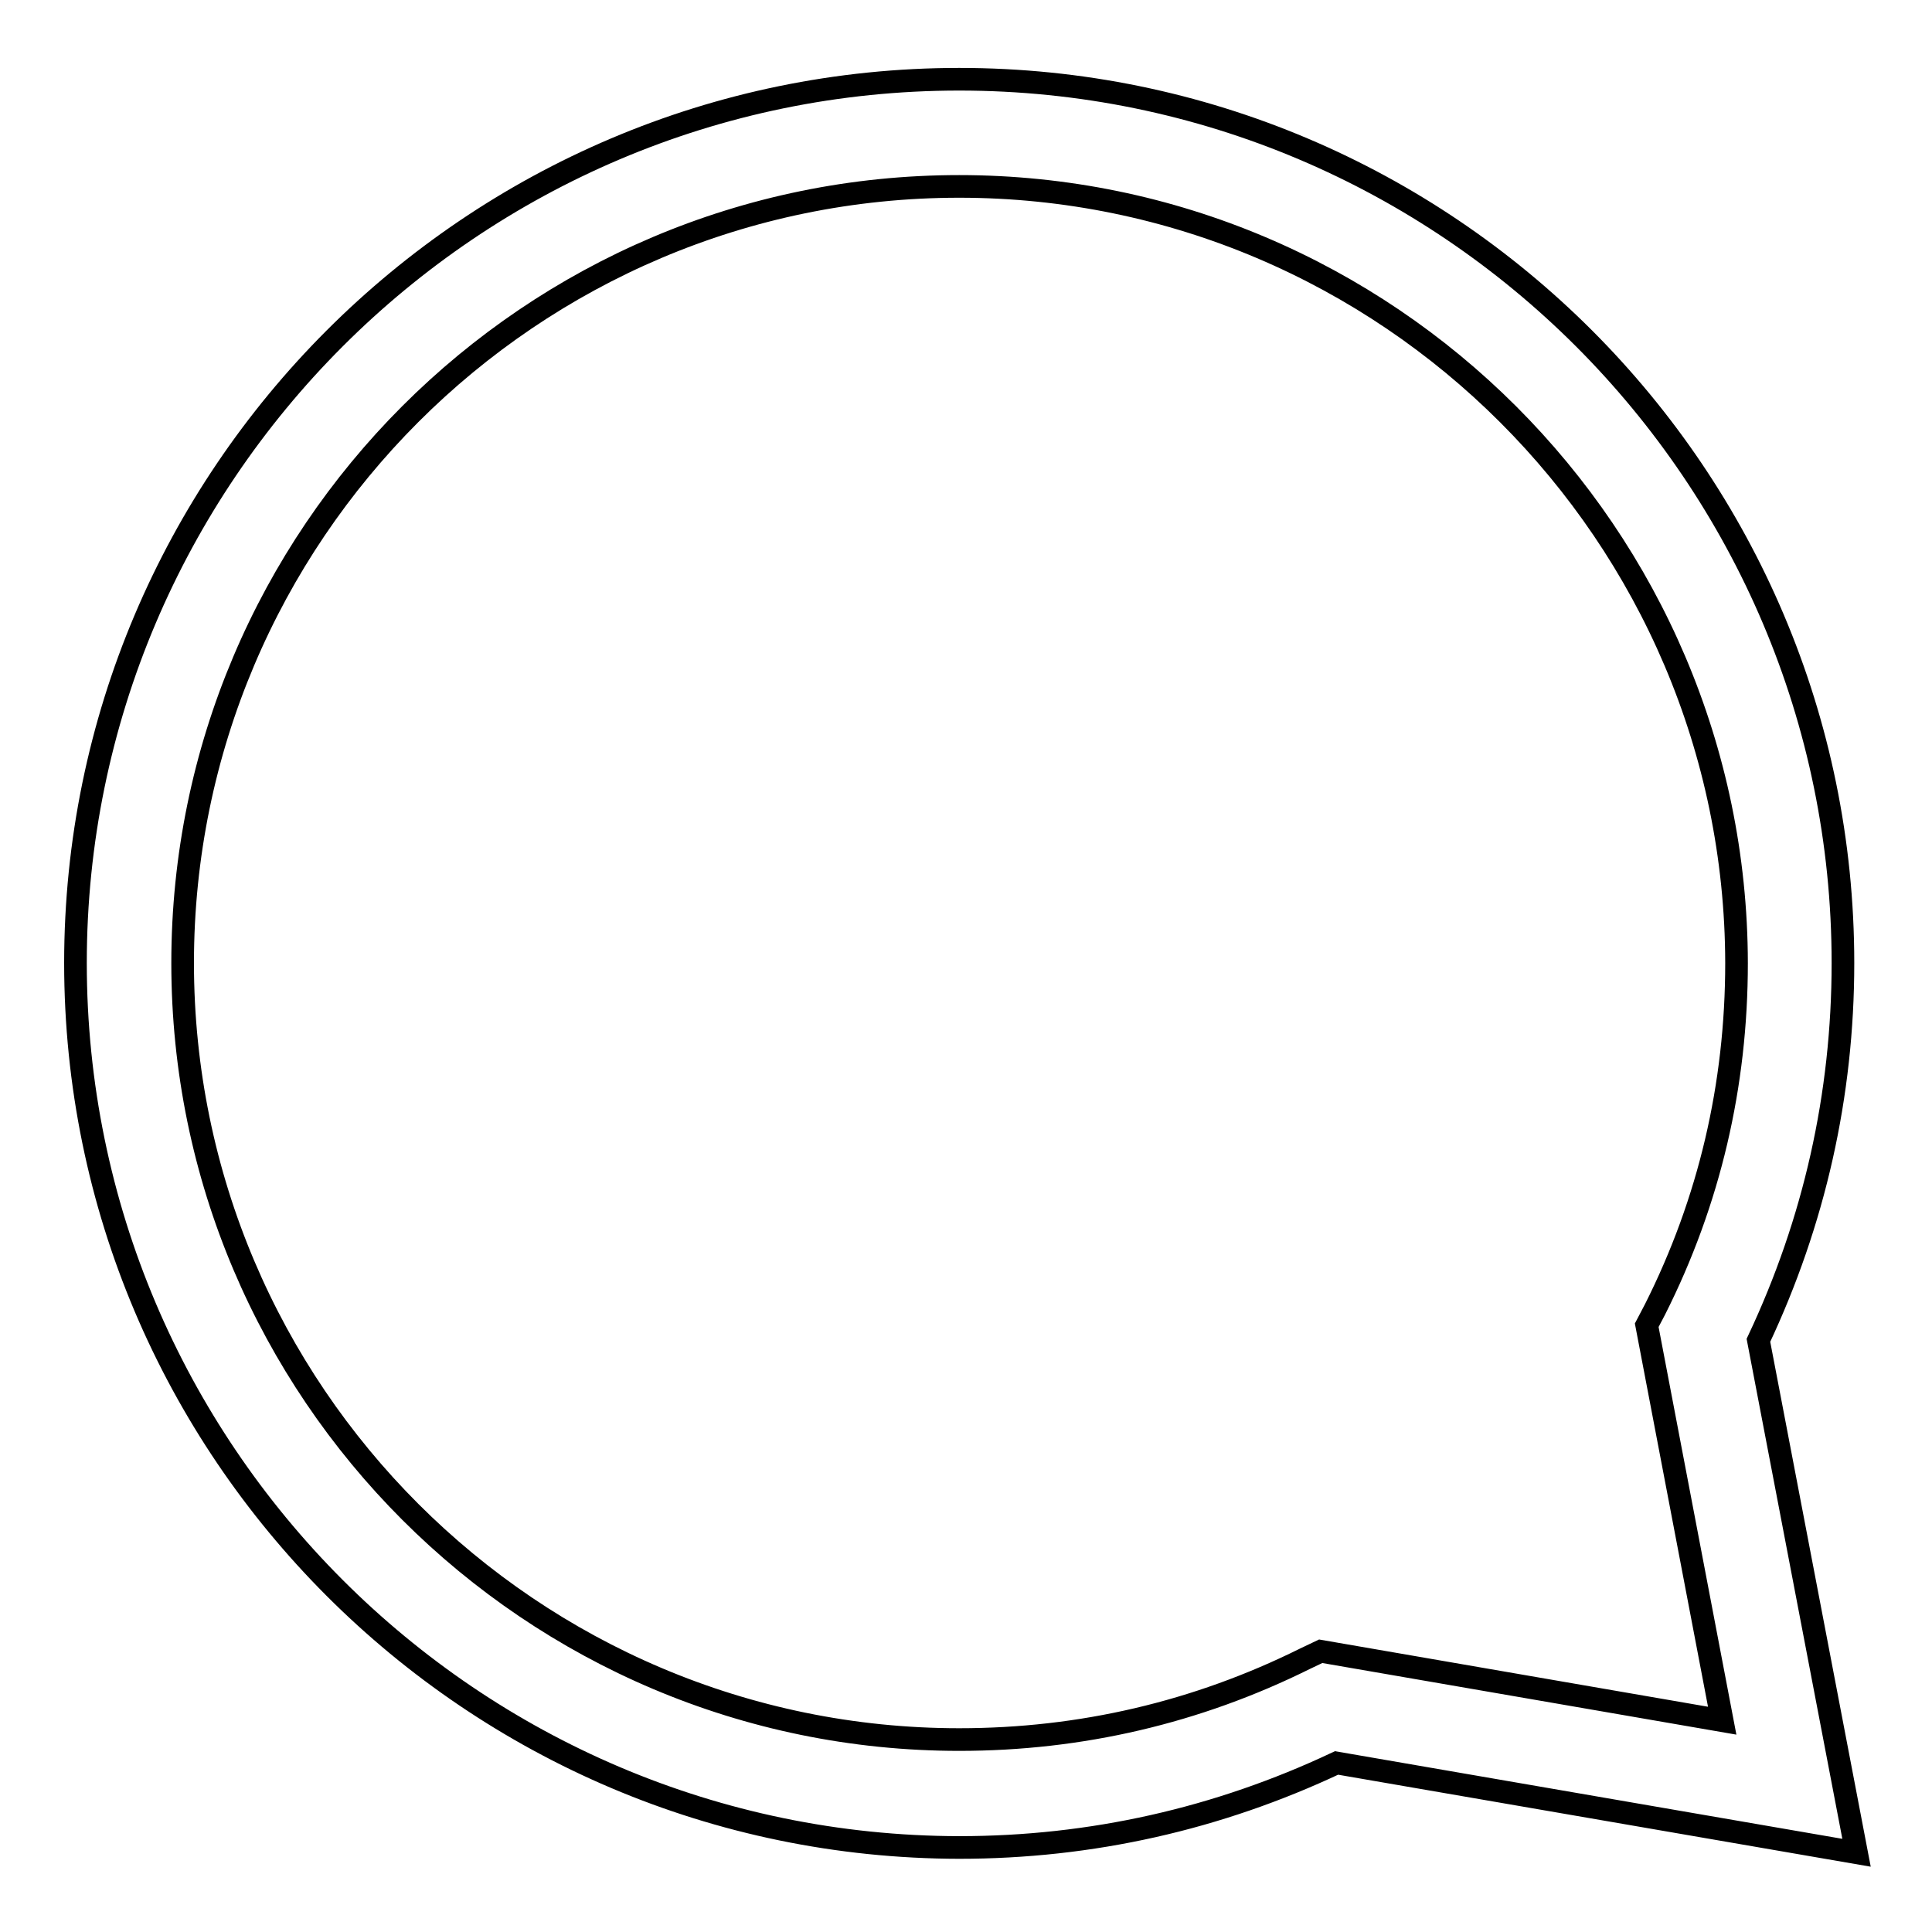 <?xml version="1.0" encoding="utf-8"?>
<!-- Svg Vector Icons : http://www.onlinewebfonts.com/icon -->
<!DOCTYPE svg PUBLIC "-//W3C//DTD SVG 1.1//EN" "http://www.w3.org/Graphics/SVG/1.1/DTD/svg11.dtd">
<svg version="1.1" xmlns="http://www.w3.org/2000/svg" xmlns:xlink="http://www.w3.org/1999/xlink" x="0px" y="0px" viewBox="0 0 256 256" enable-background="new 0 0 256 256" xml:space="preserve">
<g><g><g><g><path stroke-width="3" fill-opacity="0" stroke="#000000"  d="M246,245.5l-68.9-11.9c-15.7,7.4-32.5,11.2-50,11.2C62.5,244.7,10,192.2,10,127.6C10,63.1,62.5,10.5,127.1,10.5c64.6,0,117.1,52.5,117.1,117.1c0,17.5-3.8,34.3-11.2,50L246,245.5z M127.1,24.7c-56.8,0-102.9,46.2-102.9,102.9c0,56.8,46.2,102.9,102.9,102.9c16.1,0,31.5-3.6,45.8-10.7l2.1-1l53.2,9.2l-10-52.4l1.1-2.1c7.2-14.3,10.8-29.7,10.8-45.9C230,70.9,183.8,24.7,127.1,24.7z"/></g></g><g></g><g></g><g></g><g></g><g></g><g></g><g></g><g></g><g></g><g></g><g></g><g></g><g></g><g></g><g></g></g></g>
</svg>